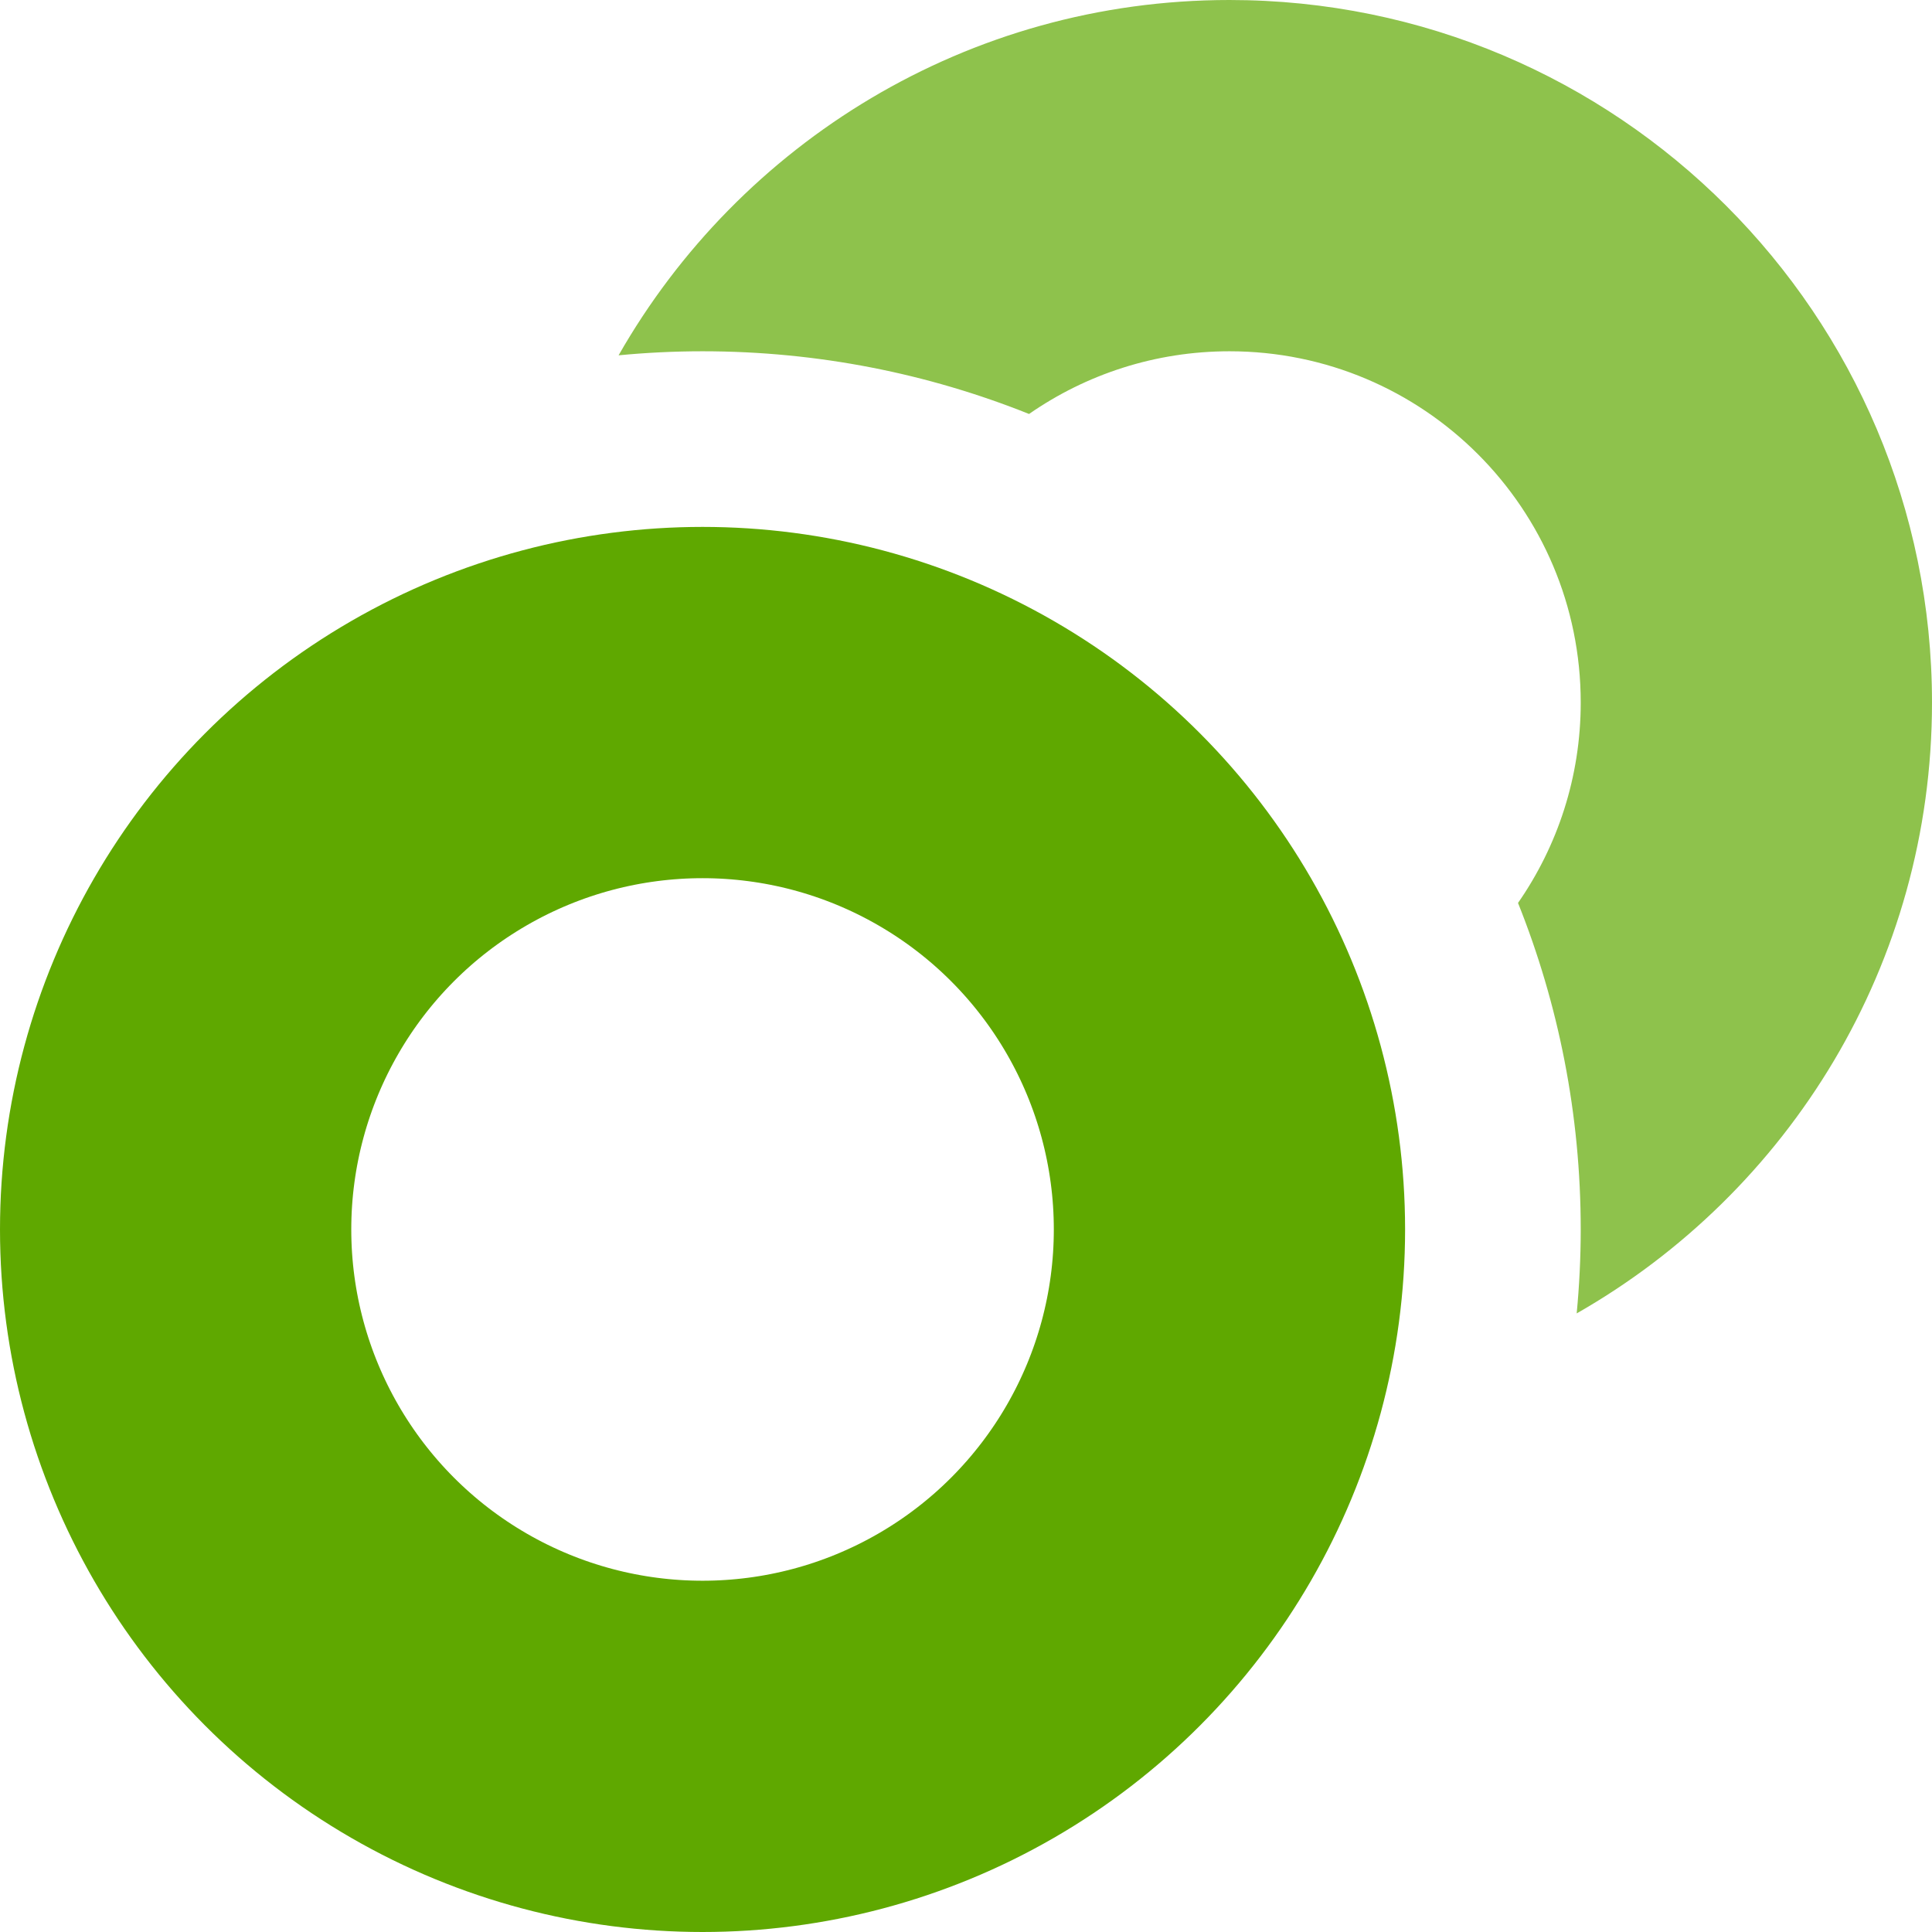 <svg width="11" height="11" viewBox="0 0 11 11" fill="none" xmlns="http://www.w3.org/2000/svg">
<path opacity="0.7" d="M8.643 5.141C8.868 4.817 9 4.424 9 4C9 2.895 8.105 2 7 2C6.576 2 6.183 2.132 5.859 2.357C5.284 2.127 4.657 2 4 2C3.839 2 3.679 2.008 3.522 2.023C4.211 0.815 5.51 0 7 0C9.209 0 11 1.791 11 4C11 5.49 10.185 6.789 8.977 7.478C8.992 7.321 9 7.161 9 7C9 6.343 8.873 5.716 8.643 5.141Z" fill="#5FA800"/>
<circle cx="4" cy="7" r="3" stroke="#5FA800" stroke-width="2"/>
</svg>
